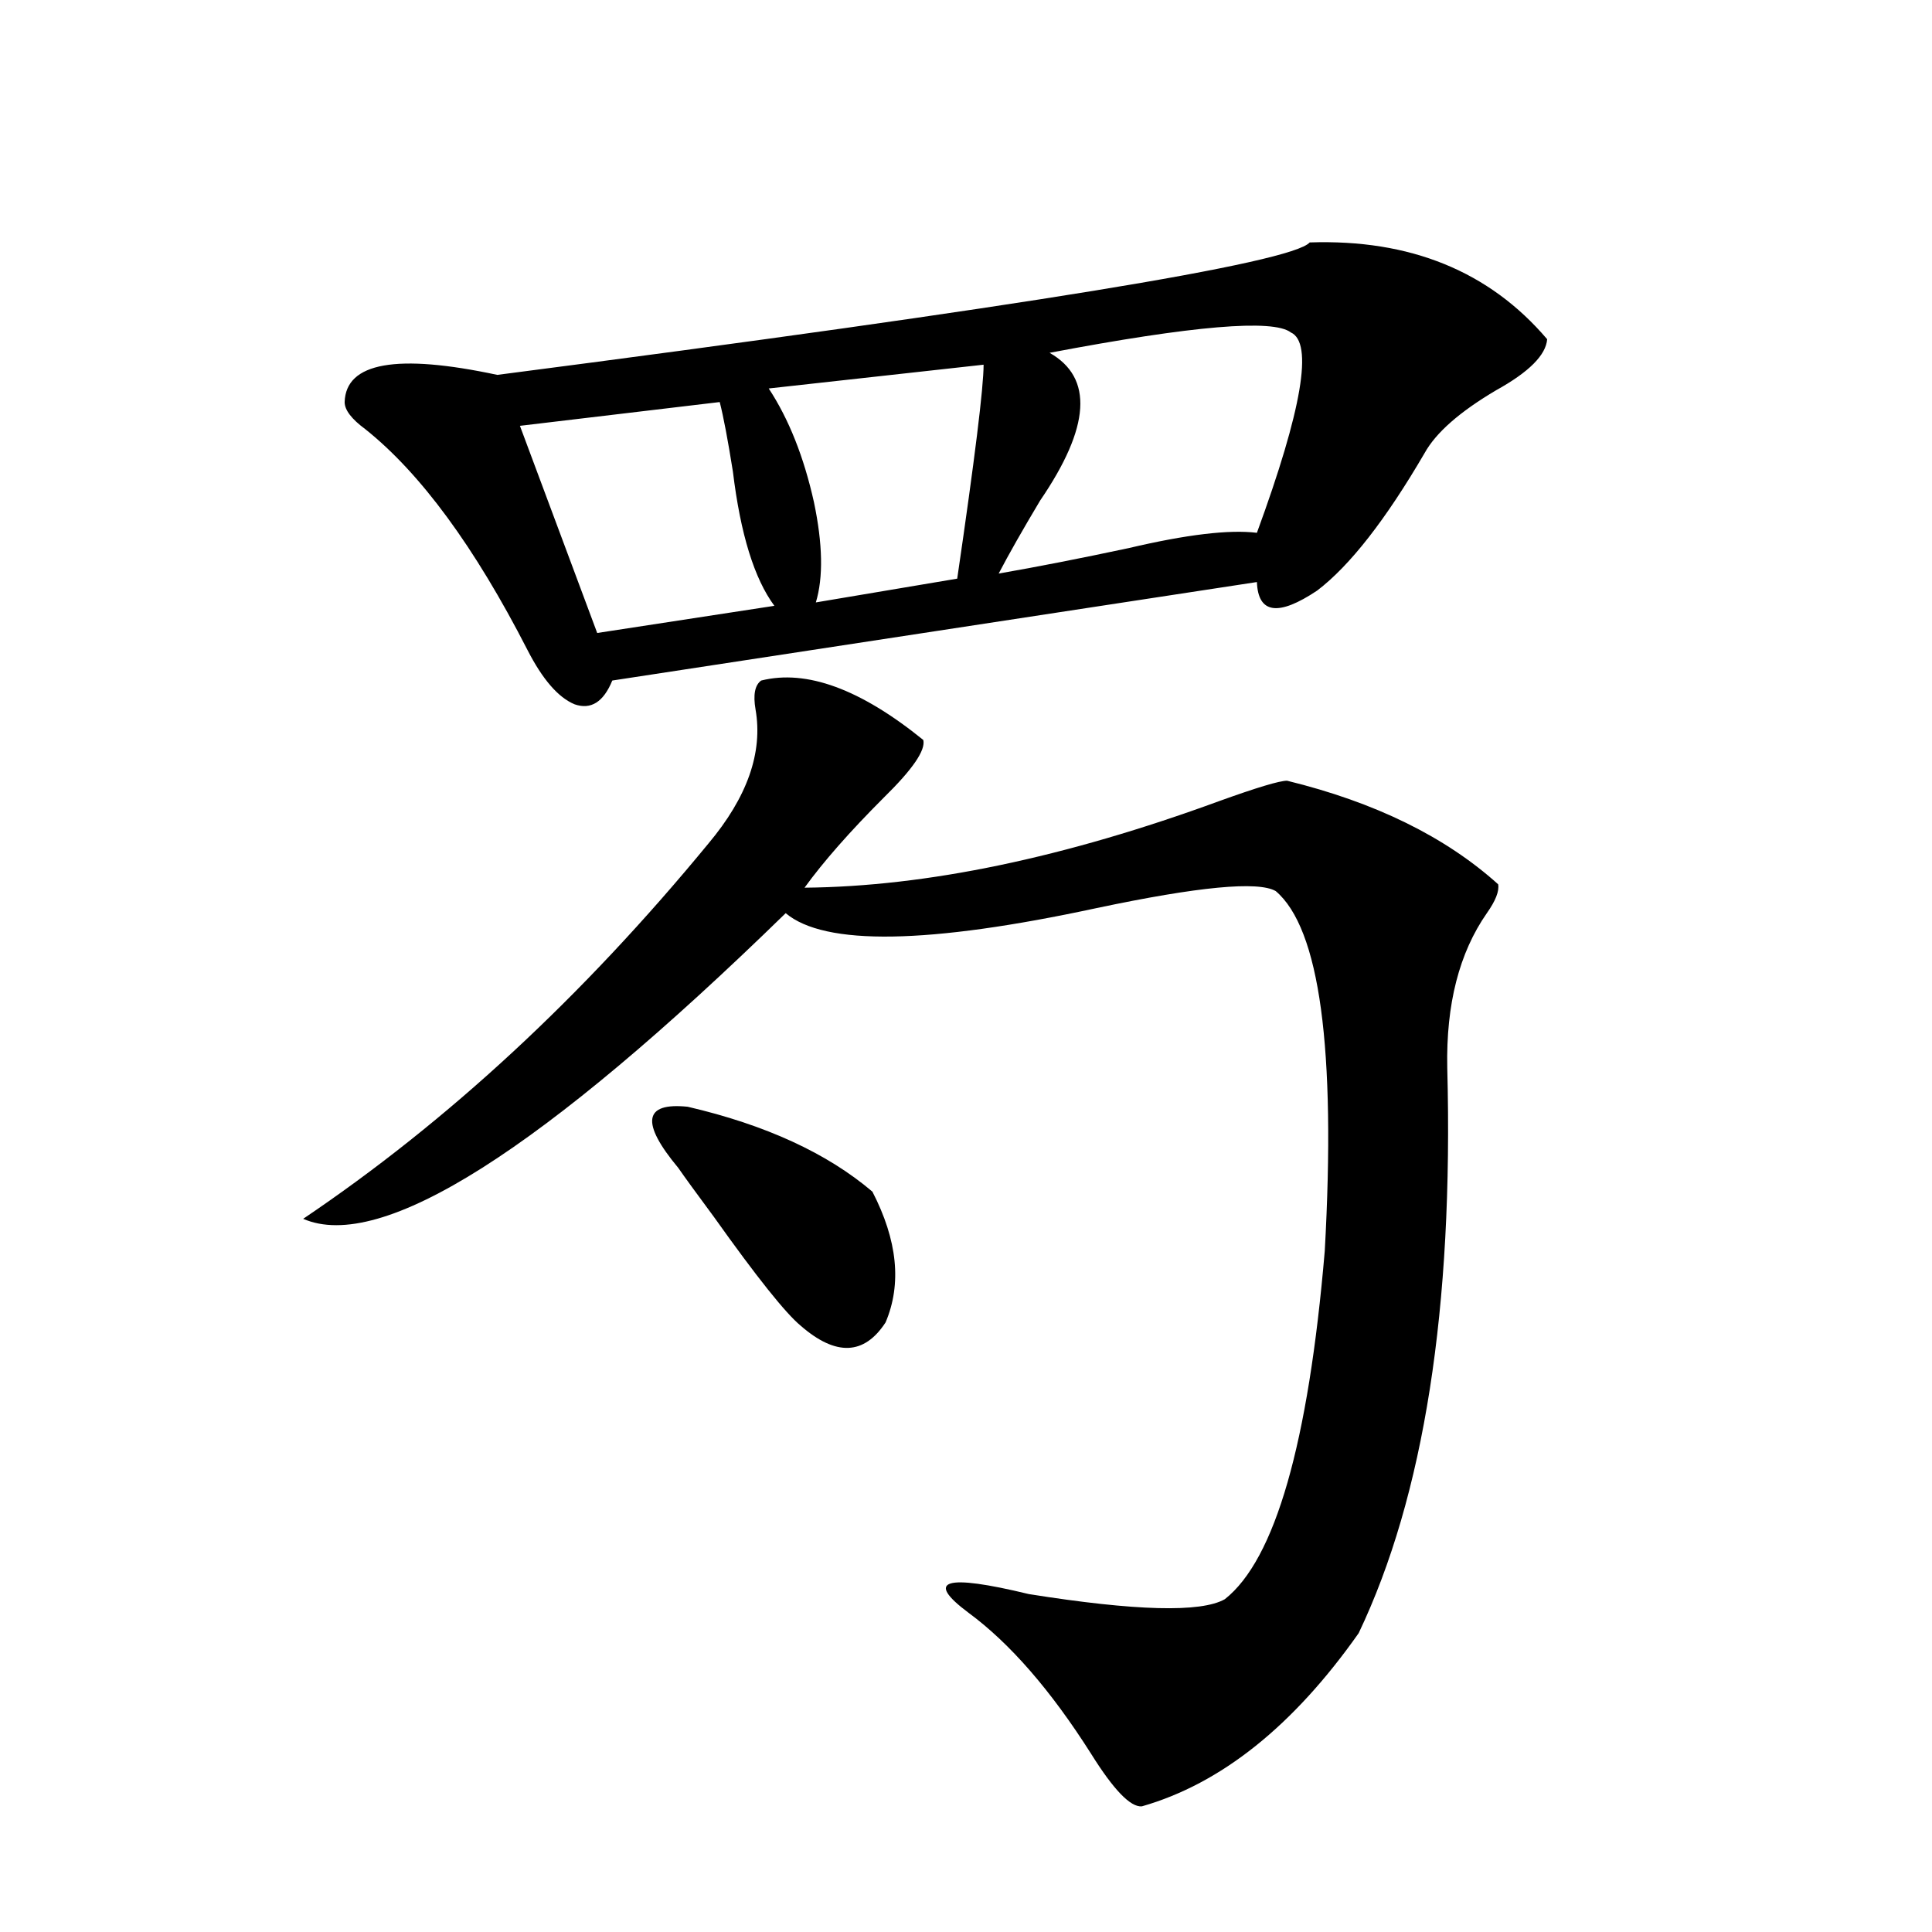 <?xml version="1.0" encoding="utf-8"?>
<!-- Generator: Adobe Illustrator 16.0.0, SVG Export Plug-In . SVG Version: 6.00 Build 0)  -->
<!DOCTYPE svg PUBLIC "-//W3C//DTD SVG 1.1//EN" "http://www.w3.org/Graphics/SVG/1.1/DTD/svg11.dtd">
<svg version="1.1" id="图层_1" xmlns="http://www.w3.org/2000/svg" xmlns:xlink="http://www.w3.org/1999/xlink" x="0px" y="0px"
	 width="1000px" height="1000px" viewBox="0 0 1000 1000" enable-background="new 0 0 1000 1000" xml:space="preserve">
<path d="M393.99,352.242c23.414-5.85,51.371,4.395,83.9,30.762c1.296,5.273-5.533,15.244-20.487,29.883
	c-17.561,17.578-31.219,33.11-40.975,46.582c63.078-0.577,134.631-15.518,214.629-44.824c19.512-7.031,31.219-10.547,35.121-10.547
	c45.518,11.137,81.949,29.004,109.266,53.613c0.641,3.516-1.311,8.501-5.854,14.941c-14.313,20.517-21.143,47.173-20.487,79.98
	c3.247,124.228-12.042,221.787-45.853,292.676c-33.825,48.038-71.218,77.921-112.192,89.648c-5.854,0.577-14.634-8.5-26.341-27.246
	c-20.822-32.822-41.95-57.129-63.413-72.949c-22.773-16.988-12.362-20.215,31.219-9.668c55.273,8.789,89.099,9.668,101.461,2.637
	c26.006-20.503,43.246-80.557,51.706-180.176c5.854-104.878-2.606-166.992-25.365-186.328c-9.115-5.273-39.999-2.334-92.681,8.789
	c-87.162,18.759-140.819,19.638-160.972,2.637c-126.186,123.047-209.431,175.781-249.75,158.203
	c74.785-50.386,144.707-115.137,209.751-194.238c20.152-24.019,28.292-47.159,24.39-69.434
	C389.753,359.576,390.729,354.591,393.99,352.242z M677.886,125.485c52.026-1.758,93.001,14.941,122.924,50.098
	c-0.655,8.212-9.436,17.001-26.341,26.367c-18.871,11.137-31.219,21.973-37.072,32.52c-20.167,34.58-38.703,58.31-55.608,71.191
	c-20.167,13.486-30.578,12.016-31.219-4.395l-333.65,50.977c-4.558,11.137-11.066,15.244-19.512,12.305
	c-8.46-3.516-16.585-12.881-24.39-28.125c-27.316-53.311-55.288-91.406-83.9-114.258c-7.164-5.273-10.731-9.956-10.731-14.063
	c0.641-20.503,26.981-25.186,79.022-14.063C528.621,158.883,668.771,136.031,677.886,125.485z M372.527,208.102l-103.412,12.305
	l39.999,107.227l91.705-14.063c-10.411-14.063-17.561-37.202-21.463-69.434C376.75,227.74,374.479,215.724,372.527,208.102z
	 M351.064,604.489c-19.512-23.428-17.896-33.975,4.878-31.641c40.319,9.38,72.193,24.033,95.607,43.945
	c13.003,25.2,15.274,47.763,6.829,67.676c-11.066,17.001-25.7,17.578-43.901,1.758c-7.805-6.441-22.773-25.186-44.877-56.25
	C360.485,617.672,354.312,609.185,351.064,604.489z M509.109,188.766l-111.217,12.305c10.396,15.82,18.201,35.458,23.414,58.887
	c4.543,21.684,4.878,38.974,0.976,51.855l73.169-12.305C504.552,237.408,509.109,200.494,509.109,188.766z M668.13,172.067
	c-9.115-7.031-50.73-3.516-124.875,10.547c22.759,12.895,21.128,38.384-4.878,76.465c-9.115,15.244-16.265,27.837-21.463,37.793
	c20.152-3.516,42.591-7.91,67.315-13.184c29.908-7.031,52.026-9.668,66.34-7.91C673.983,211.92,679.837,177.34,668.13,172.067z"/>
</svg>
